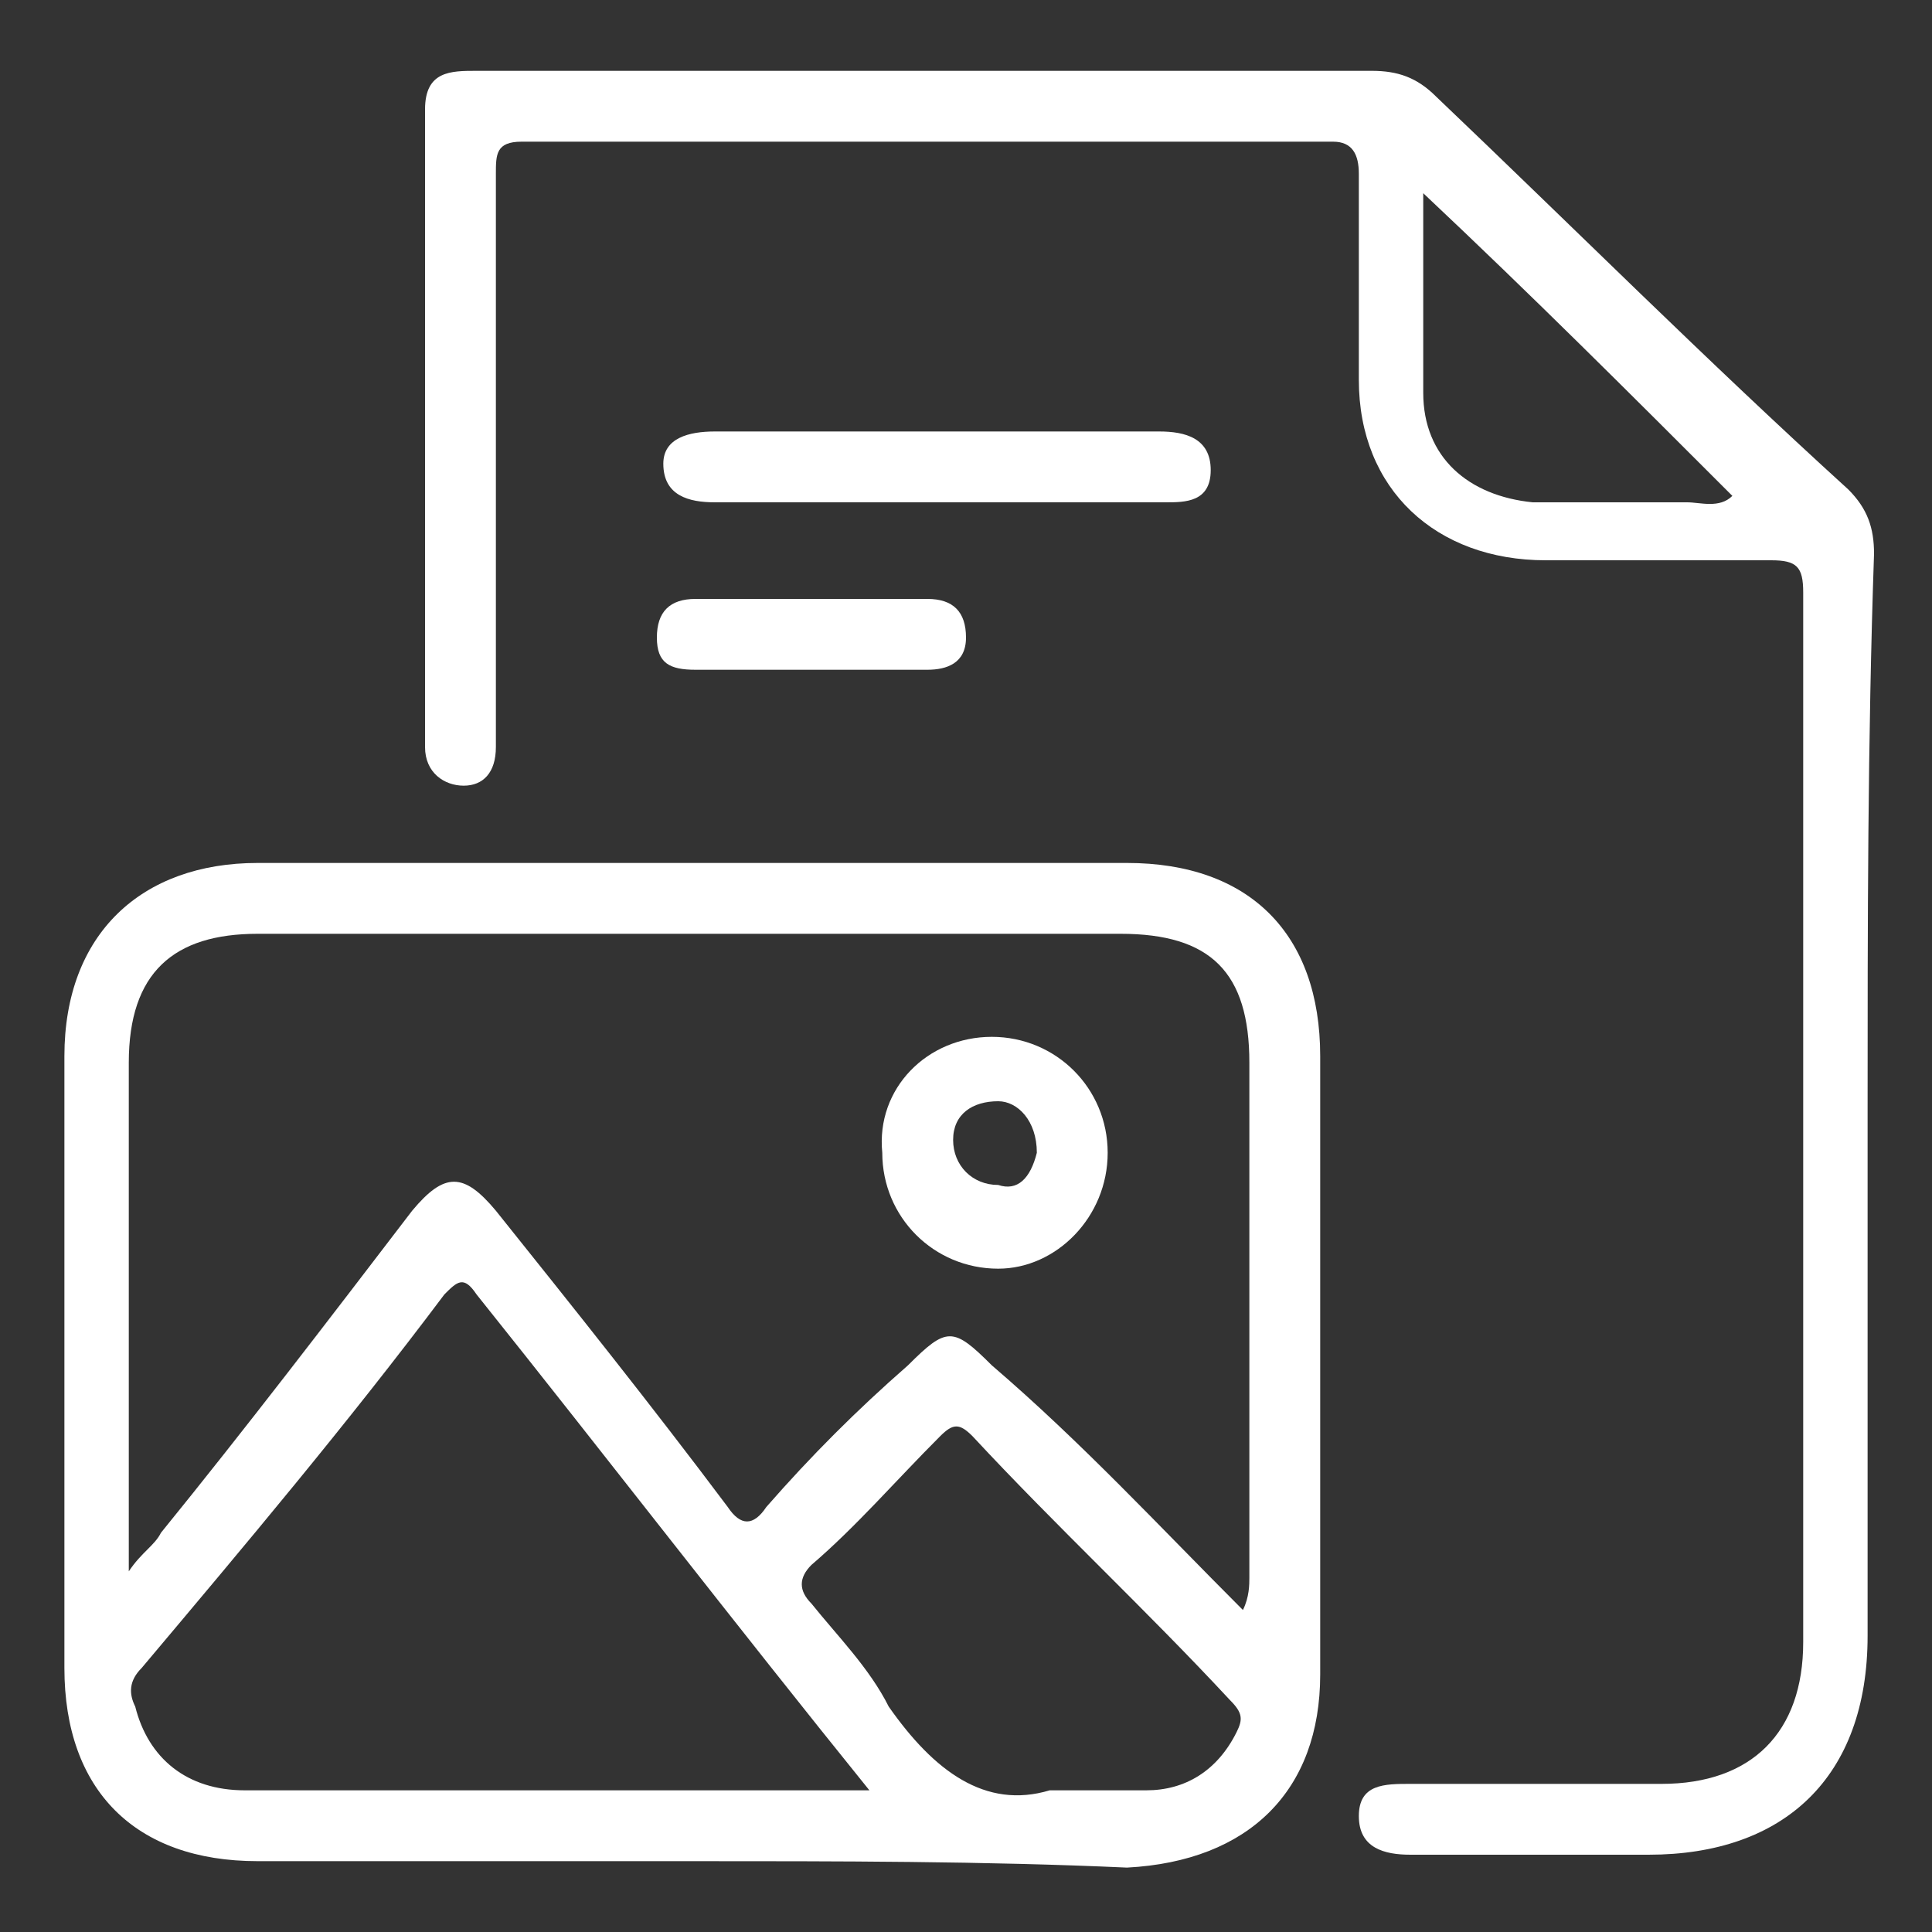 <?xml version="1.0" encoding="utf-8"?>
<!-- Generator: Adobe Illustrator 28.1.0, SVG Export Plug-In . SVG Version: 6.00 Build 0)  -->
<svg version="1.1" id="Layer_1" xmlns="http://www.w3.org/2000/svg" xmlns:xlink="http://www.w3.org/1999/xlink" x="0px" y="0px"
	 viewBox="0 0 30 30" style="enable-background:new 0 0 30 30;" xml:space="preserve">
<rect x="0" y="0" width="30" height="30" fill="#333333" stroke="none"/>
<style type="text/css">
	.st0{fill:none;}
	.st1{fill:#FFFFFF;}
</style>
<rect class="st0" width="30" height="30"/>
<path class="st1" d="M10.7,28.9c-2.2,0-4.5,0-6.7,0c-1.9,0-3-1.1-3-3c0-3.1,0-6.3,0-9.5c0-1.9,1.2-3,3-3c4.5,0,9,0,13.5,0
	c1.9,0,3,1.1,3,3c0,3.2,0,6.4,0,9.6c0,1.8-1.1,2.9-3,3C15.3,28.9,13,28.9,10.7,28.9L10.7,28.9z M19.3,25c0.1-0.2,0.1-0.4,0.1-0.5
	c0-2.7,0-5.4,0-8c0-1.4-0.6-2-2-2c-4.4,0-8.9,0-13.4,0c-1.3,0-2,0.6-2,2c0,1.9,0,3.9,0,5.8c0,0.6,0,1.3,0,2.1
	c0.2-0.3,0.4-0.4,0.5-0.6c1.3-1.6,2.6-3.3,3.9-5c0.5-0.6,0.8-0.6,1.3,0c1.2,1.5,2.4,3,3.6,4.6c0.2,0.3,0.4,0.3,0.6,0
	c0.7-0.8,1.4-1.5,2.2-2.2c0.6-0.6,0.7-0.6,1.3,0C16.8,22.4,18,23.7,19.3,25L19.3,25z M13.5,27.8c-2.1-2.6-4.1-5.2-6.1-7.7
	c-0.2-0.3-0.3-0.2-0.5,0c-1.5,2-3.1,3.9-4.7,5.8c-0.2,0.2-0.2,0.4-0.1,0.6c0.2,0.8,0.8,1.3,1.7,1.3c2.7,0,5.5,0,8.2,0
	C12.5,27.8,13,27.8,13.5,27.8L13.5,27.8z M16.3,27.8c0.6,0,1.1,0,1.5,0c0.6,0,1.1-0.3,1.4-0.9c0.1-0.2,0.1-0.3-0.1-0.5
	c-1.3-1.4-2.7-2.7-4-4.1c-0.2-0.2-0.3-0.2-0.5,0c-0.7,0.7-1.3,1.4-2,2c-0.2,0.2-0.2,0.4,0,0.6c0.4,0.5,0.9,1,1.2,1.6
	C14.5,27.5,15.3,28.1,16.3,27.8L16.3,27.8z"/>
<path class="st1" d="M29,17.2c0,2.8,0,5.5,0,8.2c0,2.2-1.3,3.4-3.4,3.4c-1.2,0-2.5,0-3.7,0c-0.4,0-0.8-0.1-0.8-0.6
	c0-0.5,0.4-0.5,0.8-0.5c1.3,0,2.6,0,3.9,0c1.4,0,2.2-0.8,2.2-2.2c0-5.4,0-10.8,0-16.3c0-0.4-0.1-0.5-0.5-0.5c-1.1,0-2.3,0-3.5,0
	c-1.7,0-2.9-1.1-2.9-2.8c0-1.1,0-2.2,0-3.2c0-0.3-0.1-0.5-0.4-0.5c-4.2,0-8.4,0-12.6,0c-0.4,0-0.4,0.2-0.4,0.5c0,2.8,0,5.7,0,8.5
	c0,0.1,0,0.3,0,0.4c0,0.4-0.2,0.6-0.5,0.6s-0.6-0.2-0.6-0.6c0-3.3,0-6.6,0-9.9c0-0.6,0.4-0.6,0.8-0.6c2.8,0,5.5,0,8.2,0
	c1.9,0,3.8,0,5.7,0c0.4,0,0.7,0.1,1,0.4c2.1,2,4.2,4.1,6.4,6.1c0.3,0.3,0.4,0.6,0.4,1C29,11.5,29,14.4,29,17.2L29,17.2z M22.1,3
	c0,0.3,0,0.4,0,0.6c0,0.8,0,1.7,0,2.5c0,1,0.7,1.6,1.7,1.7c0.8,0,1.6,0,2.4,0c0.2,0,0.5,0.1,0.7-0.1C25.3,6.1,23.8,4.6,22.1,3
	L22.1,3z"/>
<path class="st1" d="M14.5,6.7c1.1,0,2.3,0,3.5,0c0.4,0,0.8,0.1,0.8,0.6c0,0.5-0.4,0.5-0.7,0.5c-2.3,0-4.6,0-7,0
	c-0.4,0-0.8-0.1-0.8-0.6c0-0.4,0.4-0.5,0.8-0.5C12.2,6.7,13.3,6.7,14.5,6.7L14.5,6.7z"/>
<path class="st1" d="M12.6,10.4c-0.6,0-1.2,0-1.8,0c-0.4,0-0.6-0.1-0.6-0.5c0-0.4,0.2-0.6,0.6-0.6c1.2,0,2.4,0,3.6,0
	c0.4,0,0.6,0.2,0.6,0.6c0,0.4-0.3,0.5-0.6,0.5C13.8,10.4,13.2,10.4,12.6,10.4L12.6,10.4z"/>
<path class="st1" d="M15.4,16.1c1,0,1.8,0.8,1.8,1.8c0,1-0.8,1.8-1.7,1.8c-1,0-1.8-0.8-1.8-1.8C13.6,16.9,14.4,16.1,15.4,16.1
	L15.4,16.1z M16.1,17.9c0-0.5-0.3-0.8-0.6-0.8c-0.4,0-0.7,0.2-0.7,0.6c0,0.4,0.3,0.7,0.7,0.7C15.8,18.5,16,18.3,16.1,17.9z"/>
</svg>
